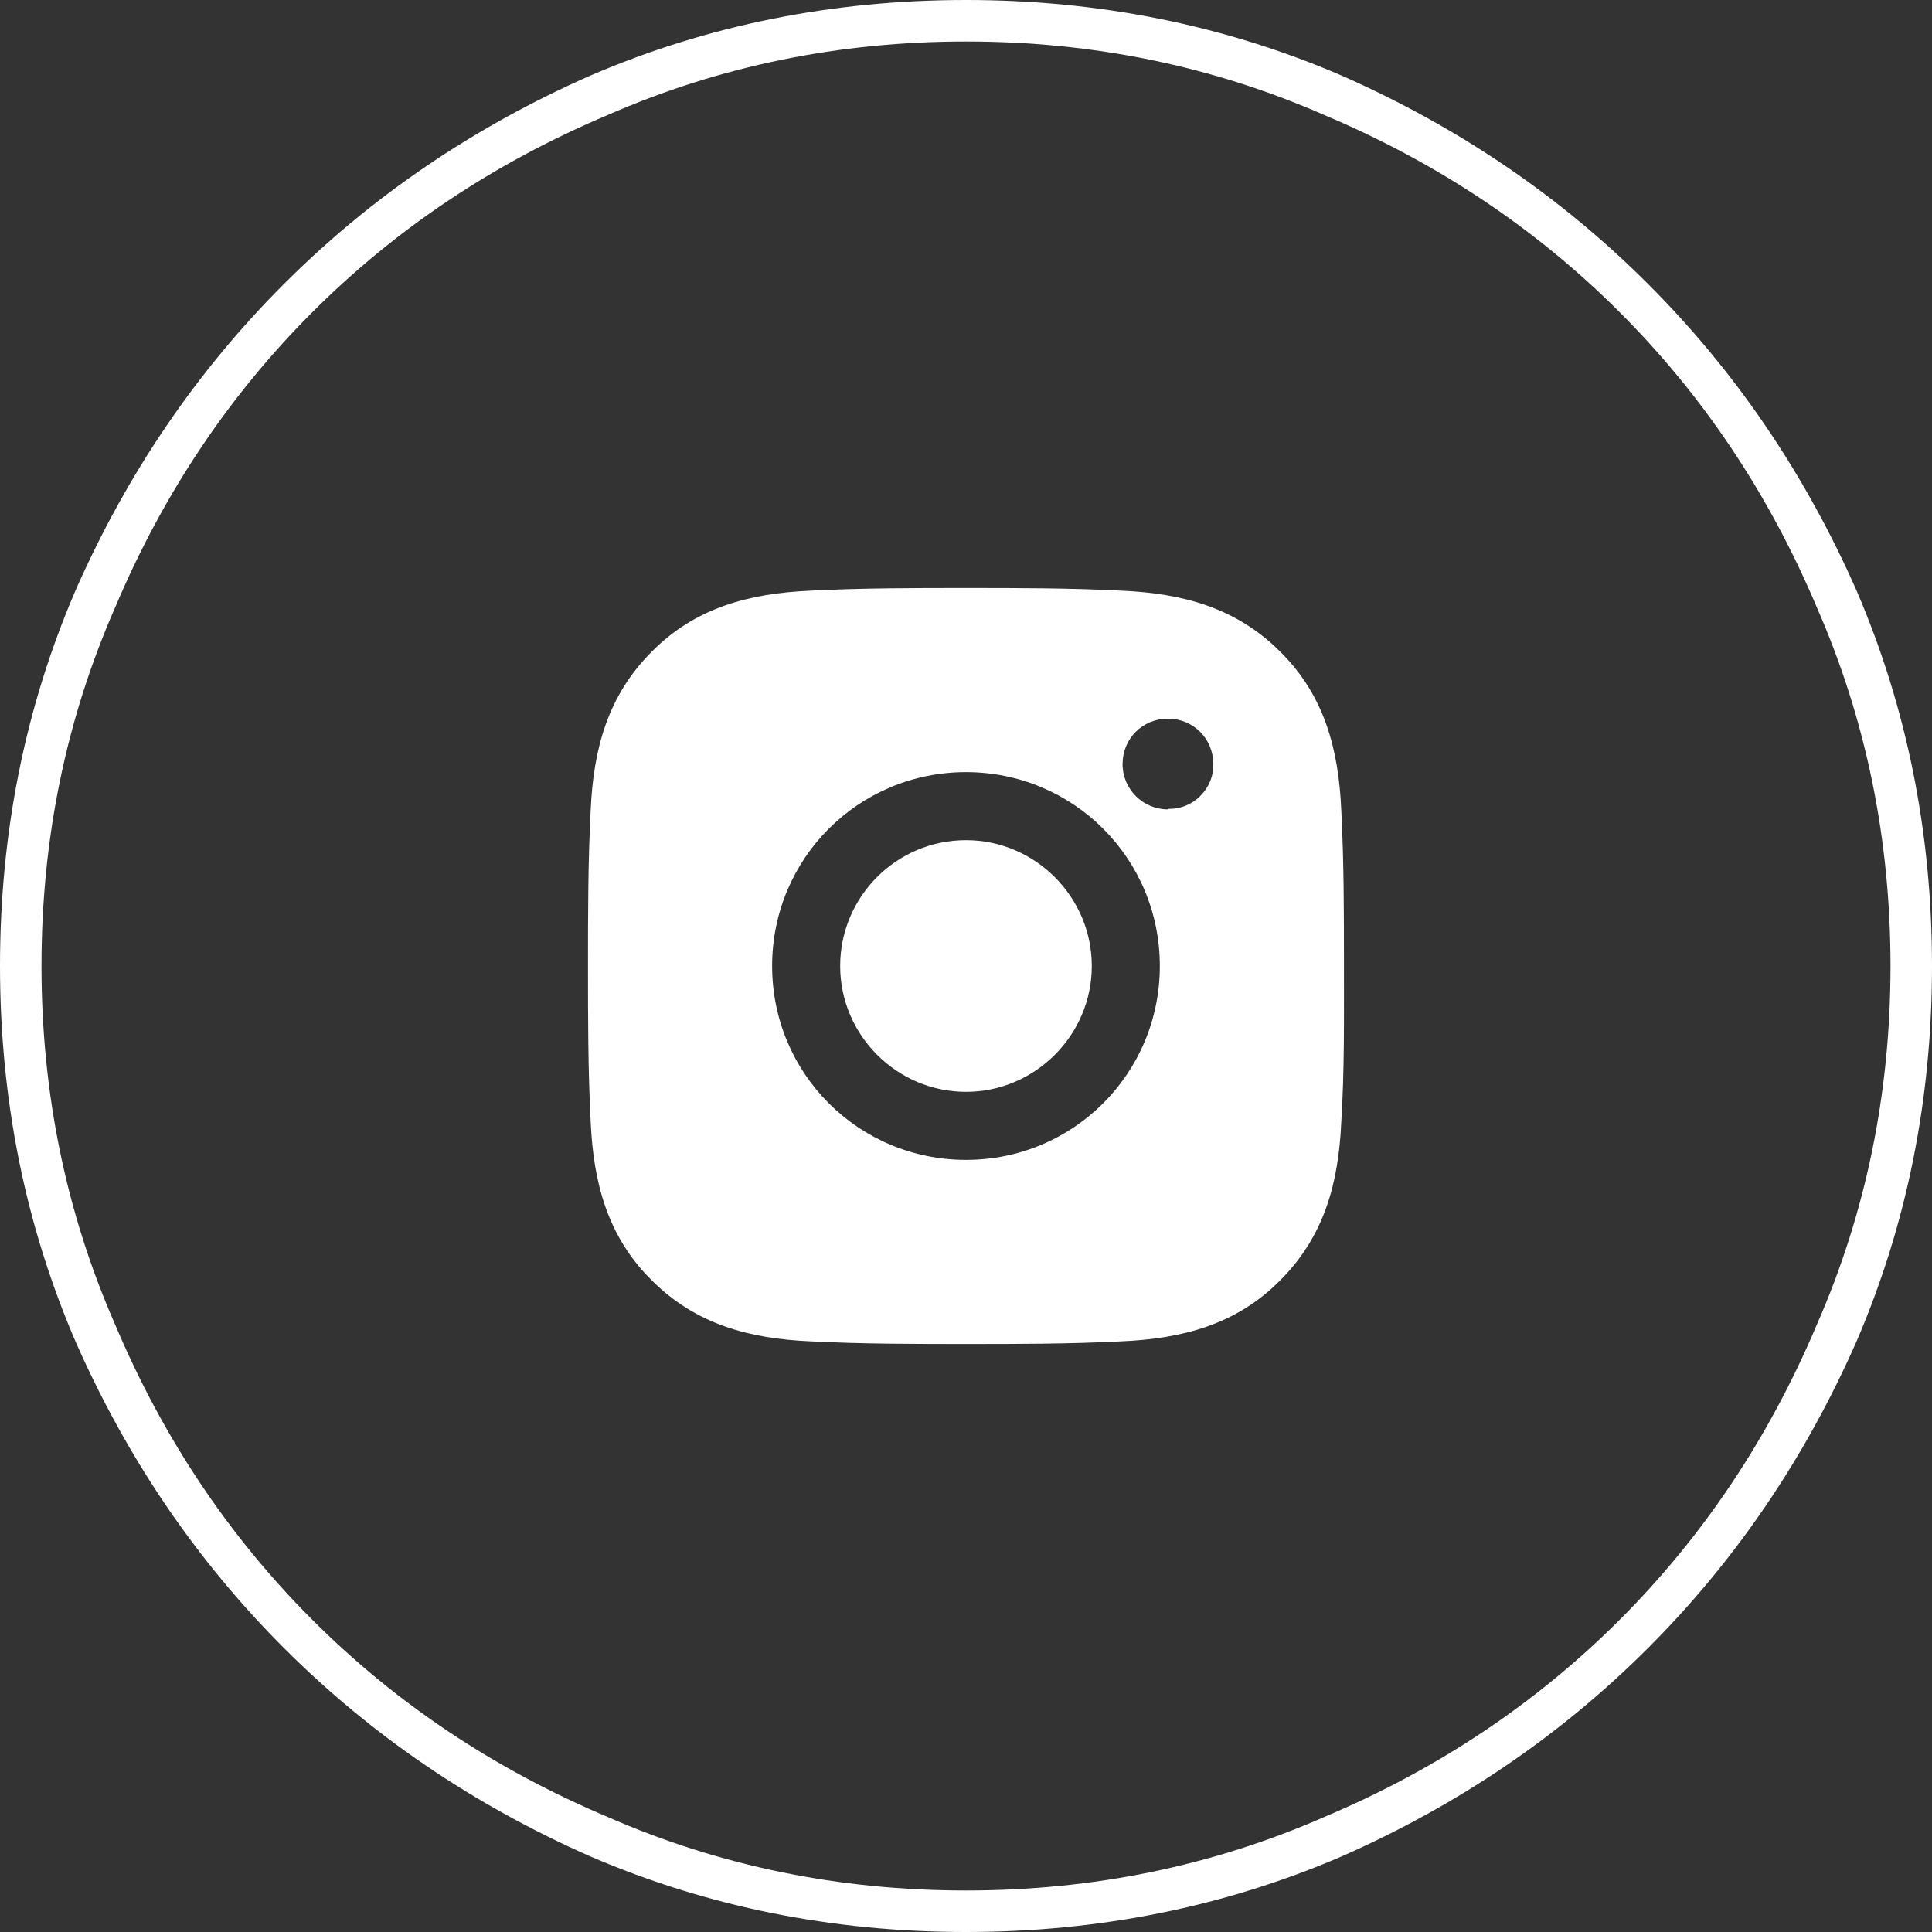 <svg width="46" height="46" viewBox="0 0 46 46" fill="none" xmlns="http://www.w3.org/2000/svg">
<rect x="0" y="0" width="46" height="46" fill="#333333" stroke="none"/>
<g clip-path="url(#clip0_1206_6225)">
<path d="M23 46C19.826 46 16.846 45.401 14.06 44.203C11.275 42.975 8.842 41.321 6.761 39.239C4.679 37.158 3.025 34.725 1.797 31.939C0.599 29.154 0 26.174 0 23C0 19.826 0.599 16.846 1.797 14.06C3.025 11.275 4.679 8.842 6.761 6.761C8.842 4.679 11.275 3.025 14.06 1.797C16.846 0.599 19.826 0 23 0C26.174 0 29.154 0.599 31.939 1.797C34.725 3.025 37.158 4.679 39.239 6.761C41.321 8.842 42.975 11.275 44.203 14.06C45.401 16.846 46 19.826 46 23C46 26.174 45.401 29.154 44.203 31.939C42.975 34.725 41.321 37.158 39.239 39.239C37.158 41.321 34.725 42.975 31.939 44.203C29.154 45.401 26.174 46 23 46ZM23 0.988C19.975 0.988 17.13 1.572 14.465 2.74C11.77 3.878 9.426 5.443 7.435 7.435C5.443 9.426 3.878 11.77 2.74 14.465C1.572 17.13 0.988 19.975 0.988 23C0.988 26.025 1.572 28.87 2.74 31.535C3.878 34.23 5.443 36.574 7.435 38.565C9.426 40.557 11.77 42.122 14.465 43.26C17.13 44.428 19.975 45.012 23 45.012C26.025 45.012 28.87 44.428 31.535 43.26C34.23 42.122 36.574 40.557 38.565 38.565C40.557 36.574 42.122 34.23 43.26 31.535C44.428 28.87 45.012 26.025 45.012 23C45.012 19.975 44.428 17.13 43.26 14.465C42.122 11.77 40.557 9.426 38.565 7.435C36.574 5.443 34.23 3.878 31.535 2.74C28.87 1.572 26.025 0.988 23 0.988Z" fill="white"/>
<path d="M23 20.004C21.341 20.004 20.004 21.354 20.004 23C20.004 24.646 21.354 25.996 23 25.996C24.645 25.996 25.995 24.646 25.995 23C25.995 21.354 24.645 20.004 23 20.004ZM31.999 23C31.999 21.753 31.999 20.531 31.935 19.284C31.871 17.844 31.536 16.559 30.482 15.517C29.428 14.463 28.155 14.129 26.715 14.064C25.468 14 24.247 14 23 14C21.753 14 20.531 14 19.284 14.064C17.844 14.129 16.558 14.463 15.517 15.517C14.463 16.571 14.129 17.844 14.064 19.284C14 20.531 14 21.753 14 23C14 24.247 14 25.469 14.064 26.716C14.129 28.156 14.463 29.441 15.517 30.483C16.571 31.537 17.844 31.871 19.284 31.936C20.531 32 21.753 32 23 32C24.247 32 25.468 32 26.715 31.936C28.155 31.871 29.441 31.537 30.482 30.483C31.536 29.429 31.871 28.156 31.935 26.716C32.012 25.481 31.999 24.247 31.999 23ZM23 27.616C20.441 27.616 18.384 25.559 18.384 23C18.384 20.441 20.441 18.384 23 18.384C25.558 18.384 27.615 20.441 27.615 23C27.615 25.559 25.558 27.616 23 27.616ZM27.808 19.271C27.217 19.271 26.728 18.796 26.728 18.191C26.728 17.587 27.204 17.111 27.808 17.111C28.412 17.111 28.888 17.587 28.888 18.191C28.891 18.332 28.866 18.472 28.812 18.603C28.759 18.733 28.68 18.851 28.579 18.95C28.481 19.051 28.363 19.13 28.232 19.183C28.102 19.236 27.962 19.262 27.821 19.259L27.808 19.271Z" fill="white"/>
</g>
<defs>
<clipPath id="clip0_1206_6225">
<rect width="46" height="46" fill="white" transform="matrix(1 0 0 -1 0 46)"/>
</clipPath>
</defs>
</svg>

